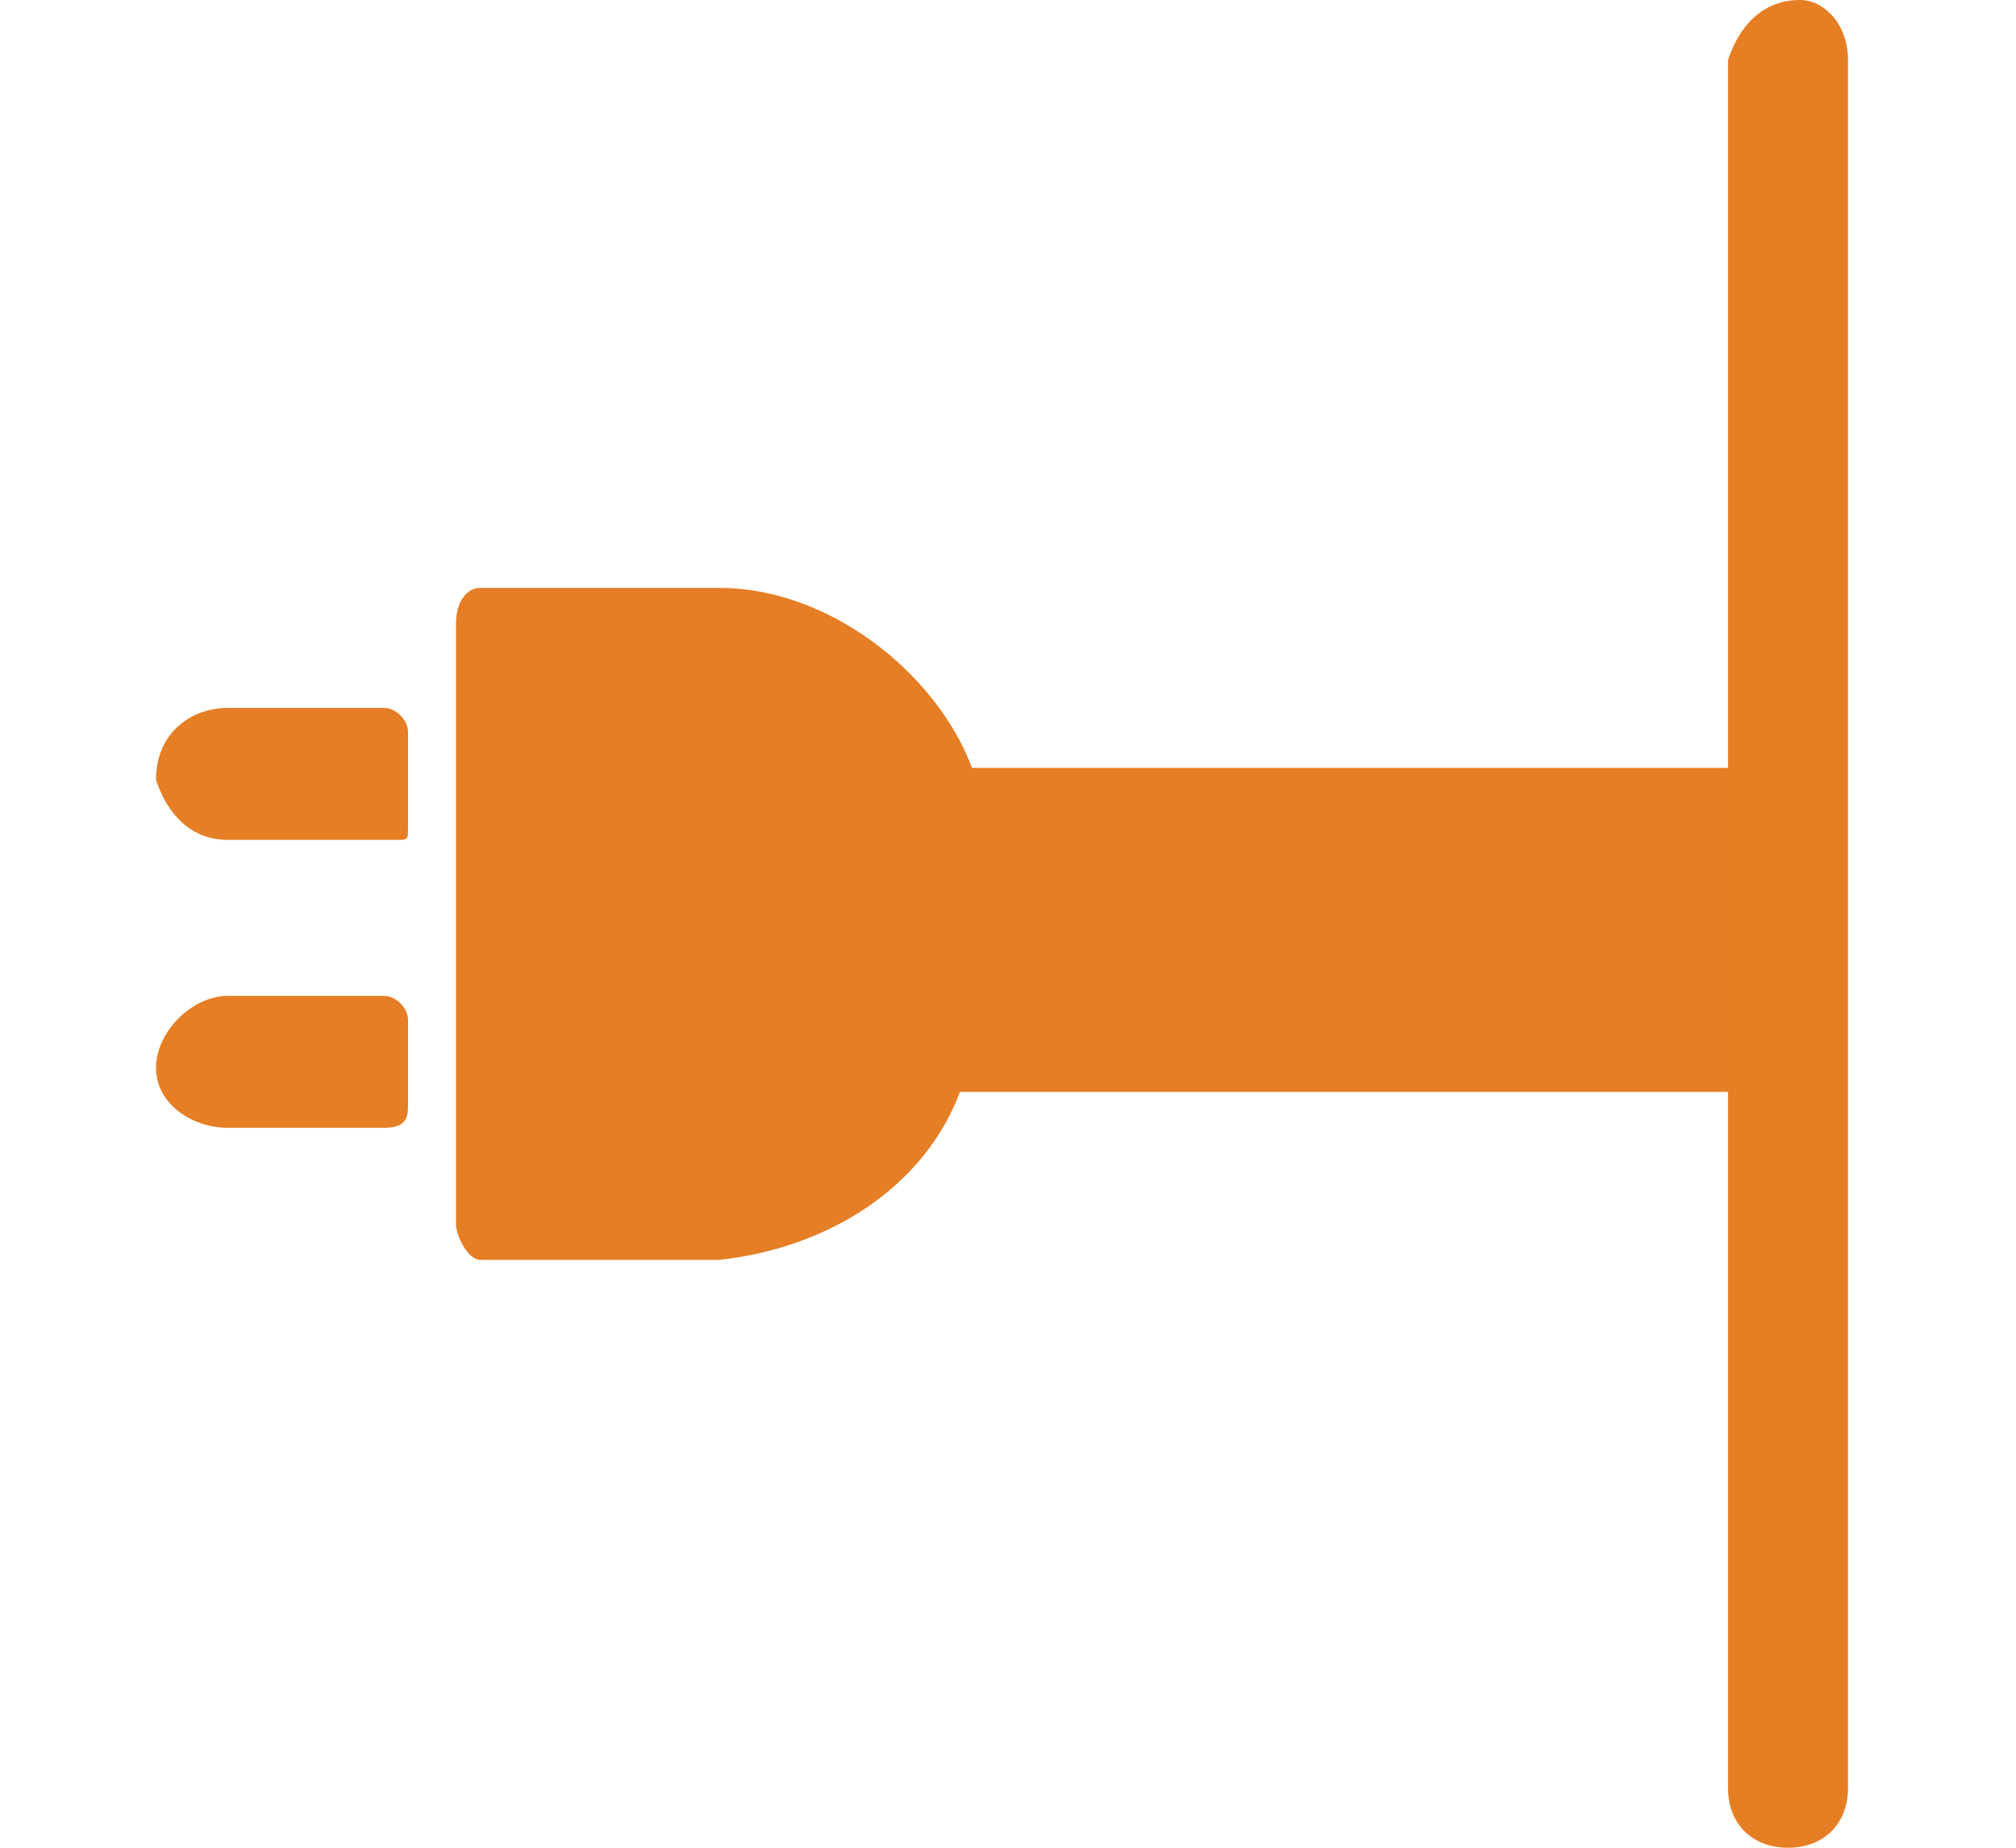 <?xml version="1.0" encoding="utf-8"?>
<!-- Generator: Adobe Illustrator 27.3.1, SVG Export Plug-In . SVG Version: 6.00 Build 0)  -->
<svg version="1.1" id="Calque_2_00000175287004066085686150000010734773616274252681_"
	 xmlns="http://www.w3.org/2000/svg" xmlns:xlink="http://www.w3.org/1999/xlink" x="0px" y="0px" viewBox="0 0 16.8 15.4"
	 style="enable-background:new 0 0 16.8 15.4;" xml:space="preserve">
<style type="text/css">
	.st0{fill:#E57E24;}
	.st1{fill:#E67E23;}
</style>
<g id="Calque_1-2">
	<path class="st0" d="M3.4,9.2V8.5c0-0.1-0.1-0.2-0.2-0.2H1.9c-0.3,0-0.6,0.3-0.6,0.6c0,0.3,0.3,0.5,0.6,0.5h1.3
		C3.4,9.4,3.4,9.3,3.4,9.2L3.4,9.2z"/>
	<path class="st0" d="M3.3,7C3.4,7,3.4,7,3.4,6.9V6.1c0-0.1-0.1-0.2-0.2-0.2H1.9l0,0c-0.3,0-0.6,0.2-0.6,0.6C1.4,6.8,1.6,7,1.9,7
		L3.3,7L3.3,7z"/>
	<path class="st0" d="M8,9.1H15V6.4H8.1C7.8,5.6,6.9,4.9,6,4.9H4C3.9,4.9,3.8,5,3.8,5.2v5c0,0.1,0.1,0.3,0.2,0.3H6
		C6.9,10.4,7.7,9.9,8,9.1L8,9.1z"/>
	<path class="st1" d="M15.4,0.5v14.4c0,0.3-0.2,0.5-0.5,0.5c-0.3,0-0.5-0.2-0.5-0.5V0.5C14.5,0.2,14.7,0,15,0
		C15.2,0,15.4,0.2,15.4,0.5z"/>
</g>
</svg>
